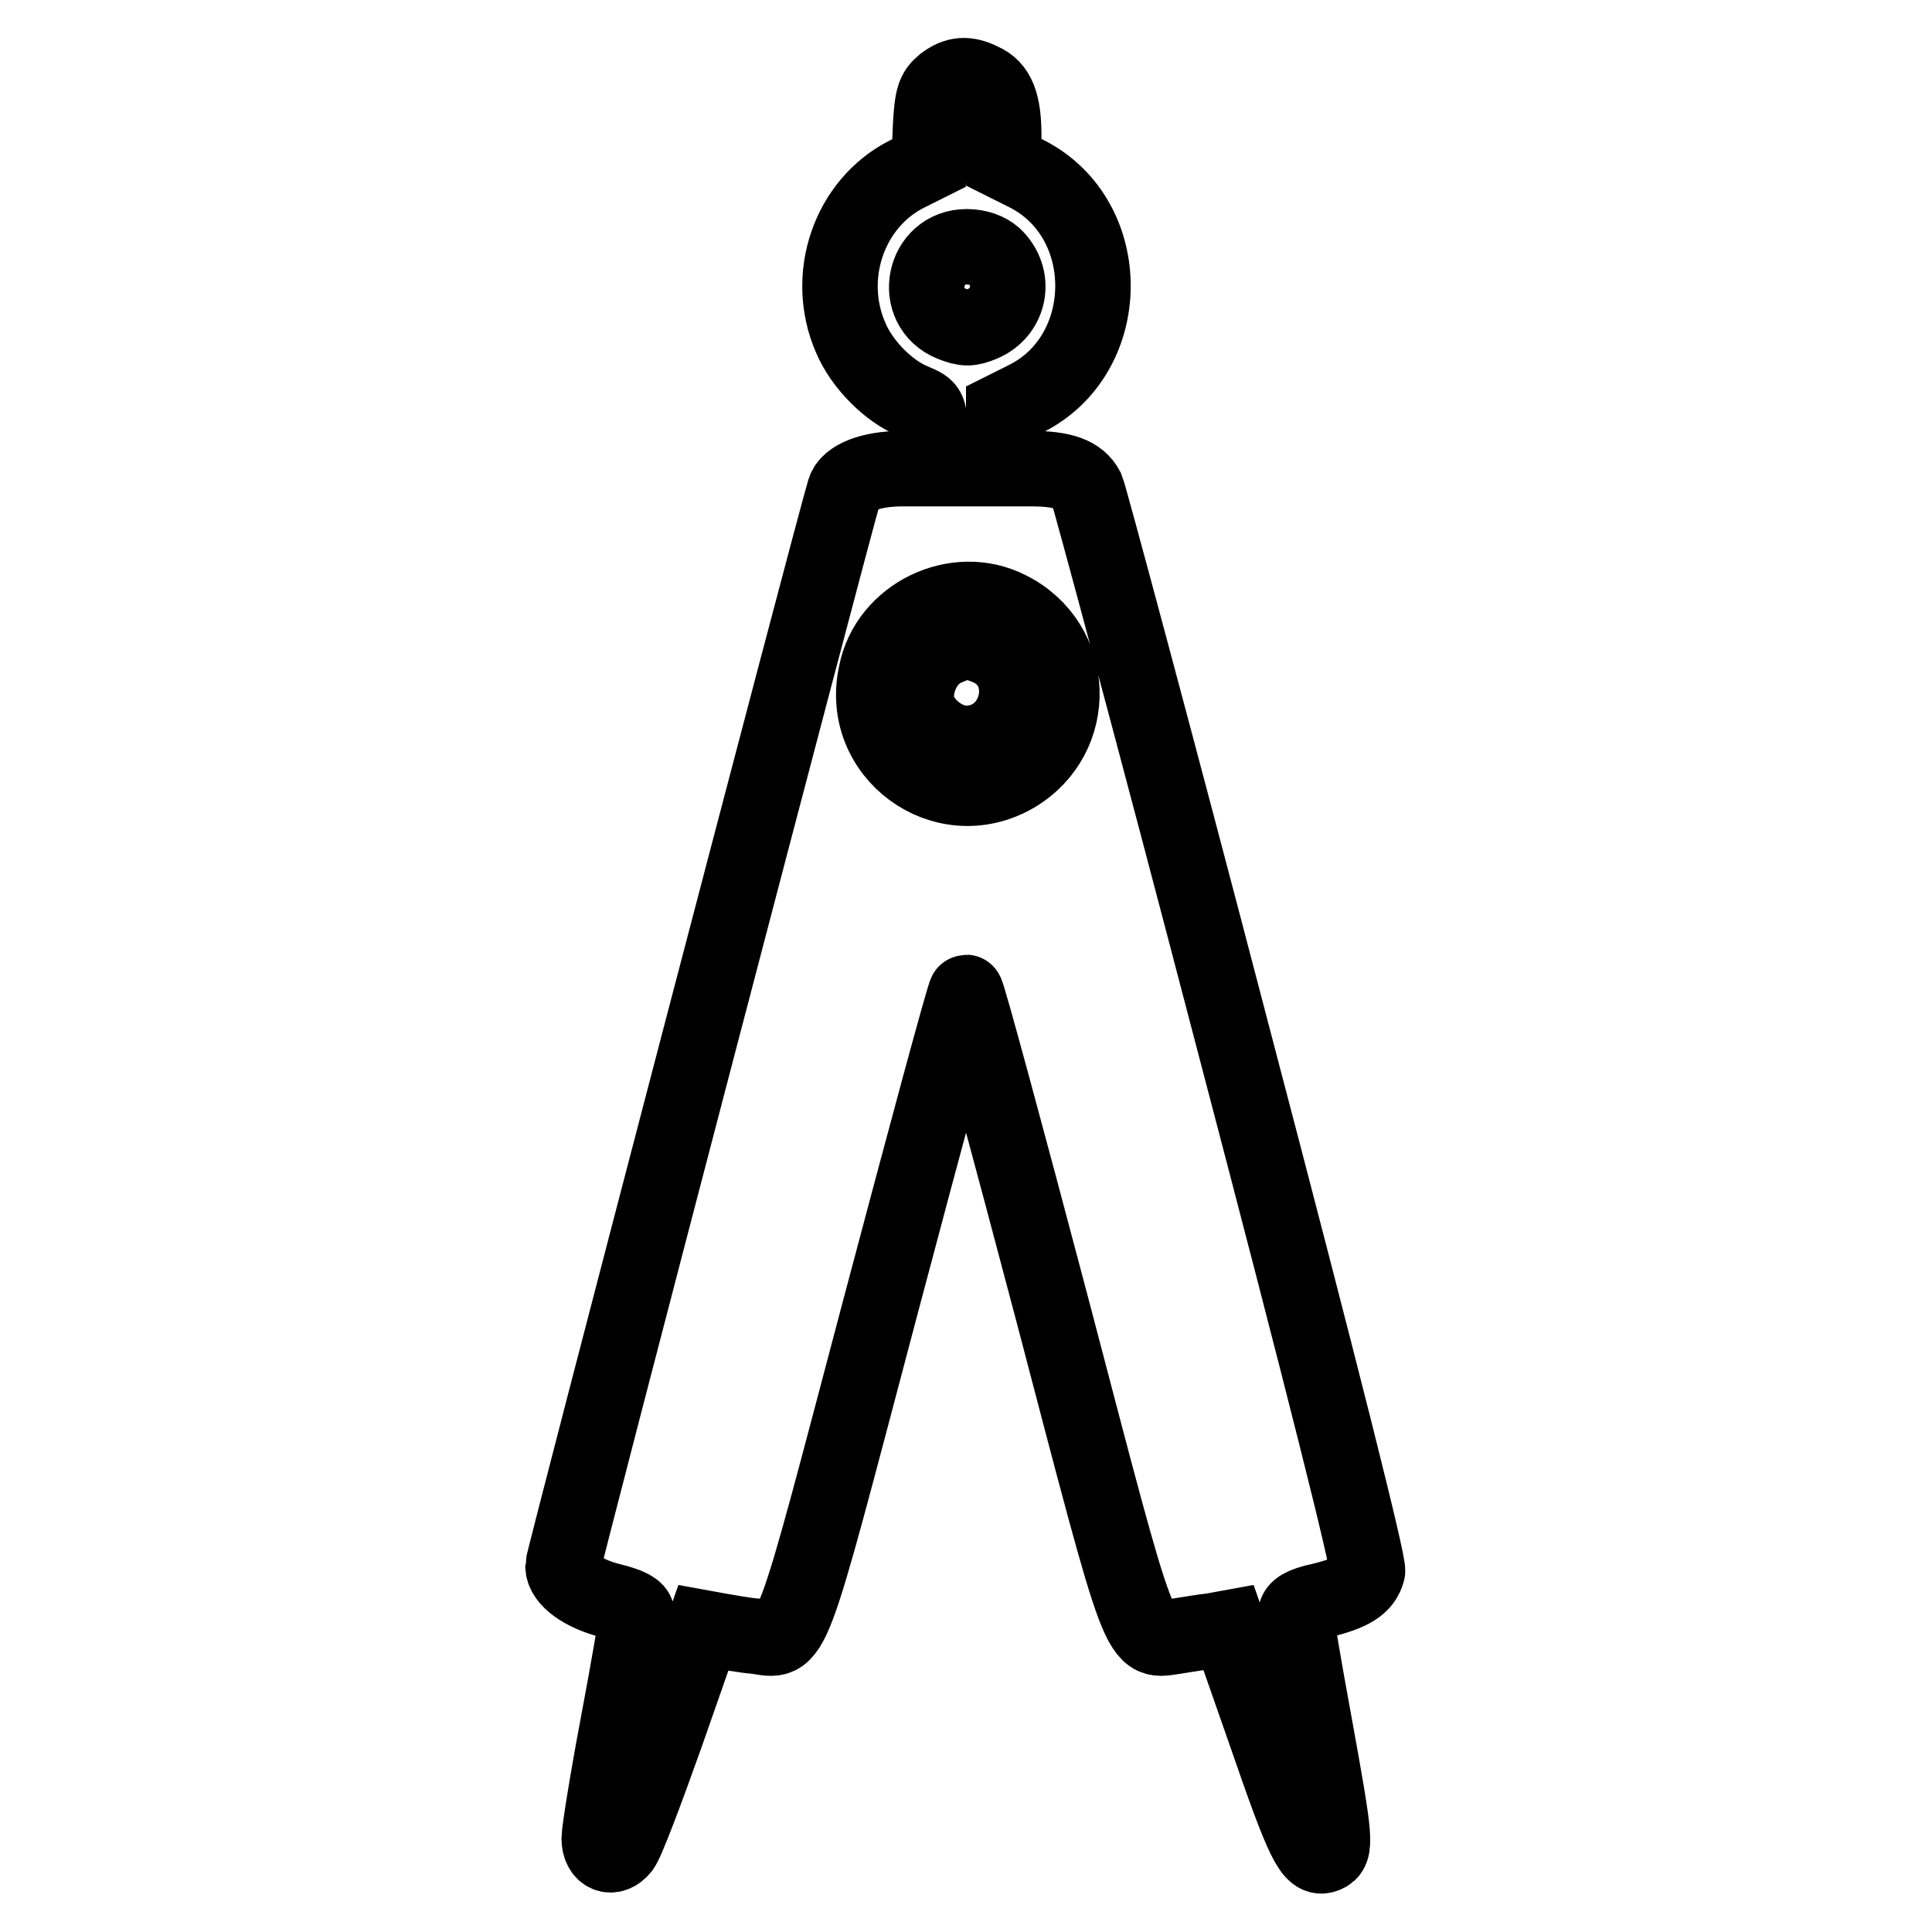 <?xml version="1.0" encoding="utf-8"?>
<!-- Svg Vector Icons : http://www.onlinewebfonts.com/icon -->
<!DOCTYPE svg PUBLIC "-//W3C//DTD SVG 1.1//EN" "http://www.w3.org/Graphics/SVG/1.1/DTD/svg11.dtd">
<svg version="1.1" xmlns="http://www.w3.org/2000/svg" xmlns:xlink="http://www.w3.org/1999/xlink" x="0px" y="0px" viewBox="0 0 256 256" enable-background="new 0 0 256 256" xml:space="preserve">
<g><g><g><path stroke-width="10" fill-opacity="0" stroke="#000000"  d="M125,11.1c-1.2,1-1.5,1.8-1.7,5.8l-0.2,4.7l-3,1.5c-7.6,3.9-10.9,13.5-7.4,21.6c1.5,3.6,5.1,7.2,8.4,8.5c2.1,0.9,2.1,0.9,2.1,4.9v4h-3.7c-4.1,0-7.1,1.2-7.6,2.9c-1.7,5.6-37.3,141.7-37.3,142.5c0,1.8,2.7,3.7,6.3,4.6c2.5,0.6,3.5,1.2,3.5,1.8c0,0.6-1.1,7.1-2.5,14.5c-1.4,7.4-2.5,14.3-2.5,15.2c0,2.2,1.7,2.9,3,1.3c0.6-0.7,3.2-7.6,5.9-15.2l4.9-14l2.2,0.4c1.2,0.2,3.3,0.6,4.7,0.7c5.2,0.7,4.2,3.1,16.5-43.4c6.1-23,11.2-41.9,11.4-41.9c0.2,0,5.3,18.8,11.4,41.9c12.2,46.5,11.3,44.1,16.5,43.4c1.4-0.2,3.6-0.6,4.7-0.7l2.2-0.4l4.9,14c5,14.5,6.1,16.8,7.9,16.1c1.5-0.6,1.4-1.8-1.4-17.2c-1.4-7.6-2.5-14.1-2.5-14.7c0-0.7,0.9-1.3,3.3-1.8c4.1-1,5.7-2,6.2-3.9c0.2-1-5.7-24.6-18.1-71.8c-10.1-38.7-18.8-70.9-19.1-71.6c-1-1.9-3.1-2.7-7.3-2.7h-3.7v-3.9v-3.9l2.8-1.4c11.9-5.8,12.1-23.9,0.2-29.9l-3-1.5V18c0-4.3-0.8-6.4-2.9-7.3C128.1,9.7,126.7,9.8,125,11.1z M131.7,33.9c3,2.8,2.2,7.4-1.5,9c-1.7,0.7-2.3,0.7-4.1,0c-5.4-2.2-3.8-10.2,2-10.2C129.6,32.7,130.9,33.2,131.7,33.9z M133.7,80.7c9,4.5,9.4,16.9,0.8,22c-9.4,5.5-20.8-2.8-18.4-13.5C117.6,81.5,126.7,77.1,133.7,80.7z"/><path stroke-width="10" fill-opacity="0" stroke="#000000"  d="M125.3,85.9c-2.3,1-3.9,3.7-3.9,6.5c0,3,3.4,6.1,6.6,6.1c7.1,0,9.4-9.9,2.9-12.7C128.4,84.8,127.8,84.8,125.3,85.9z"/></g></g></g>
</svg>